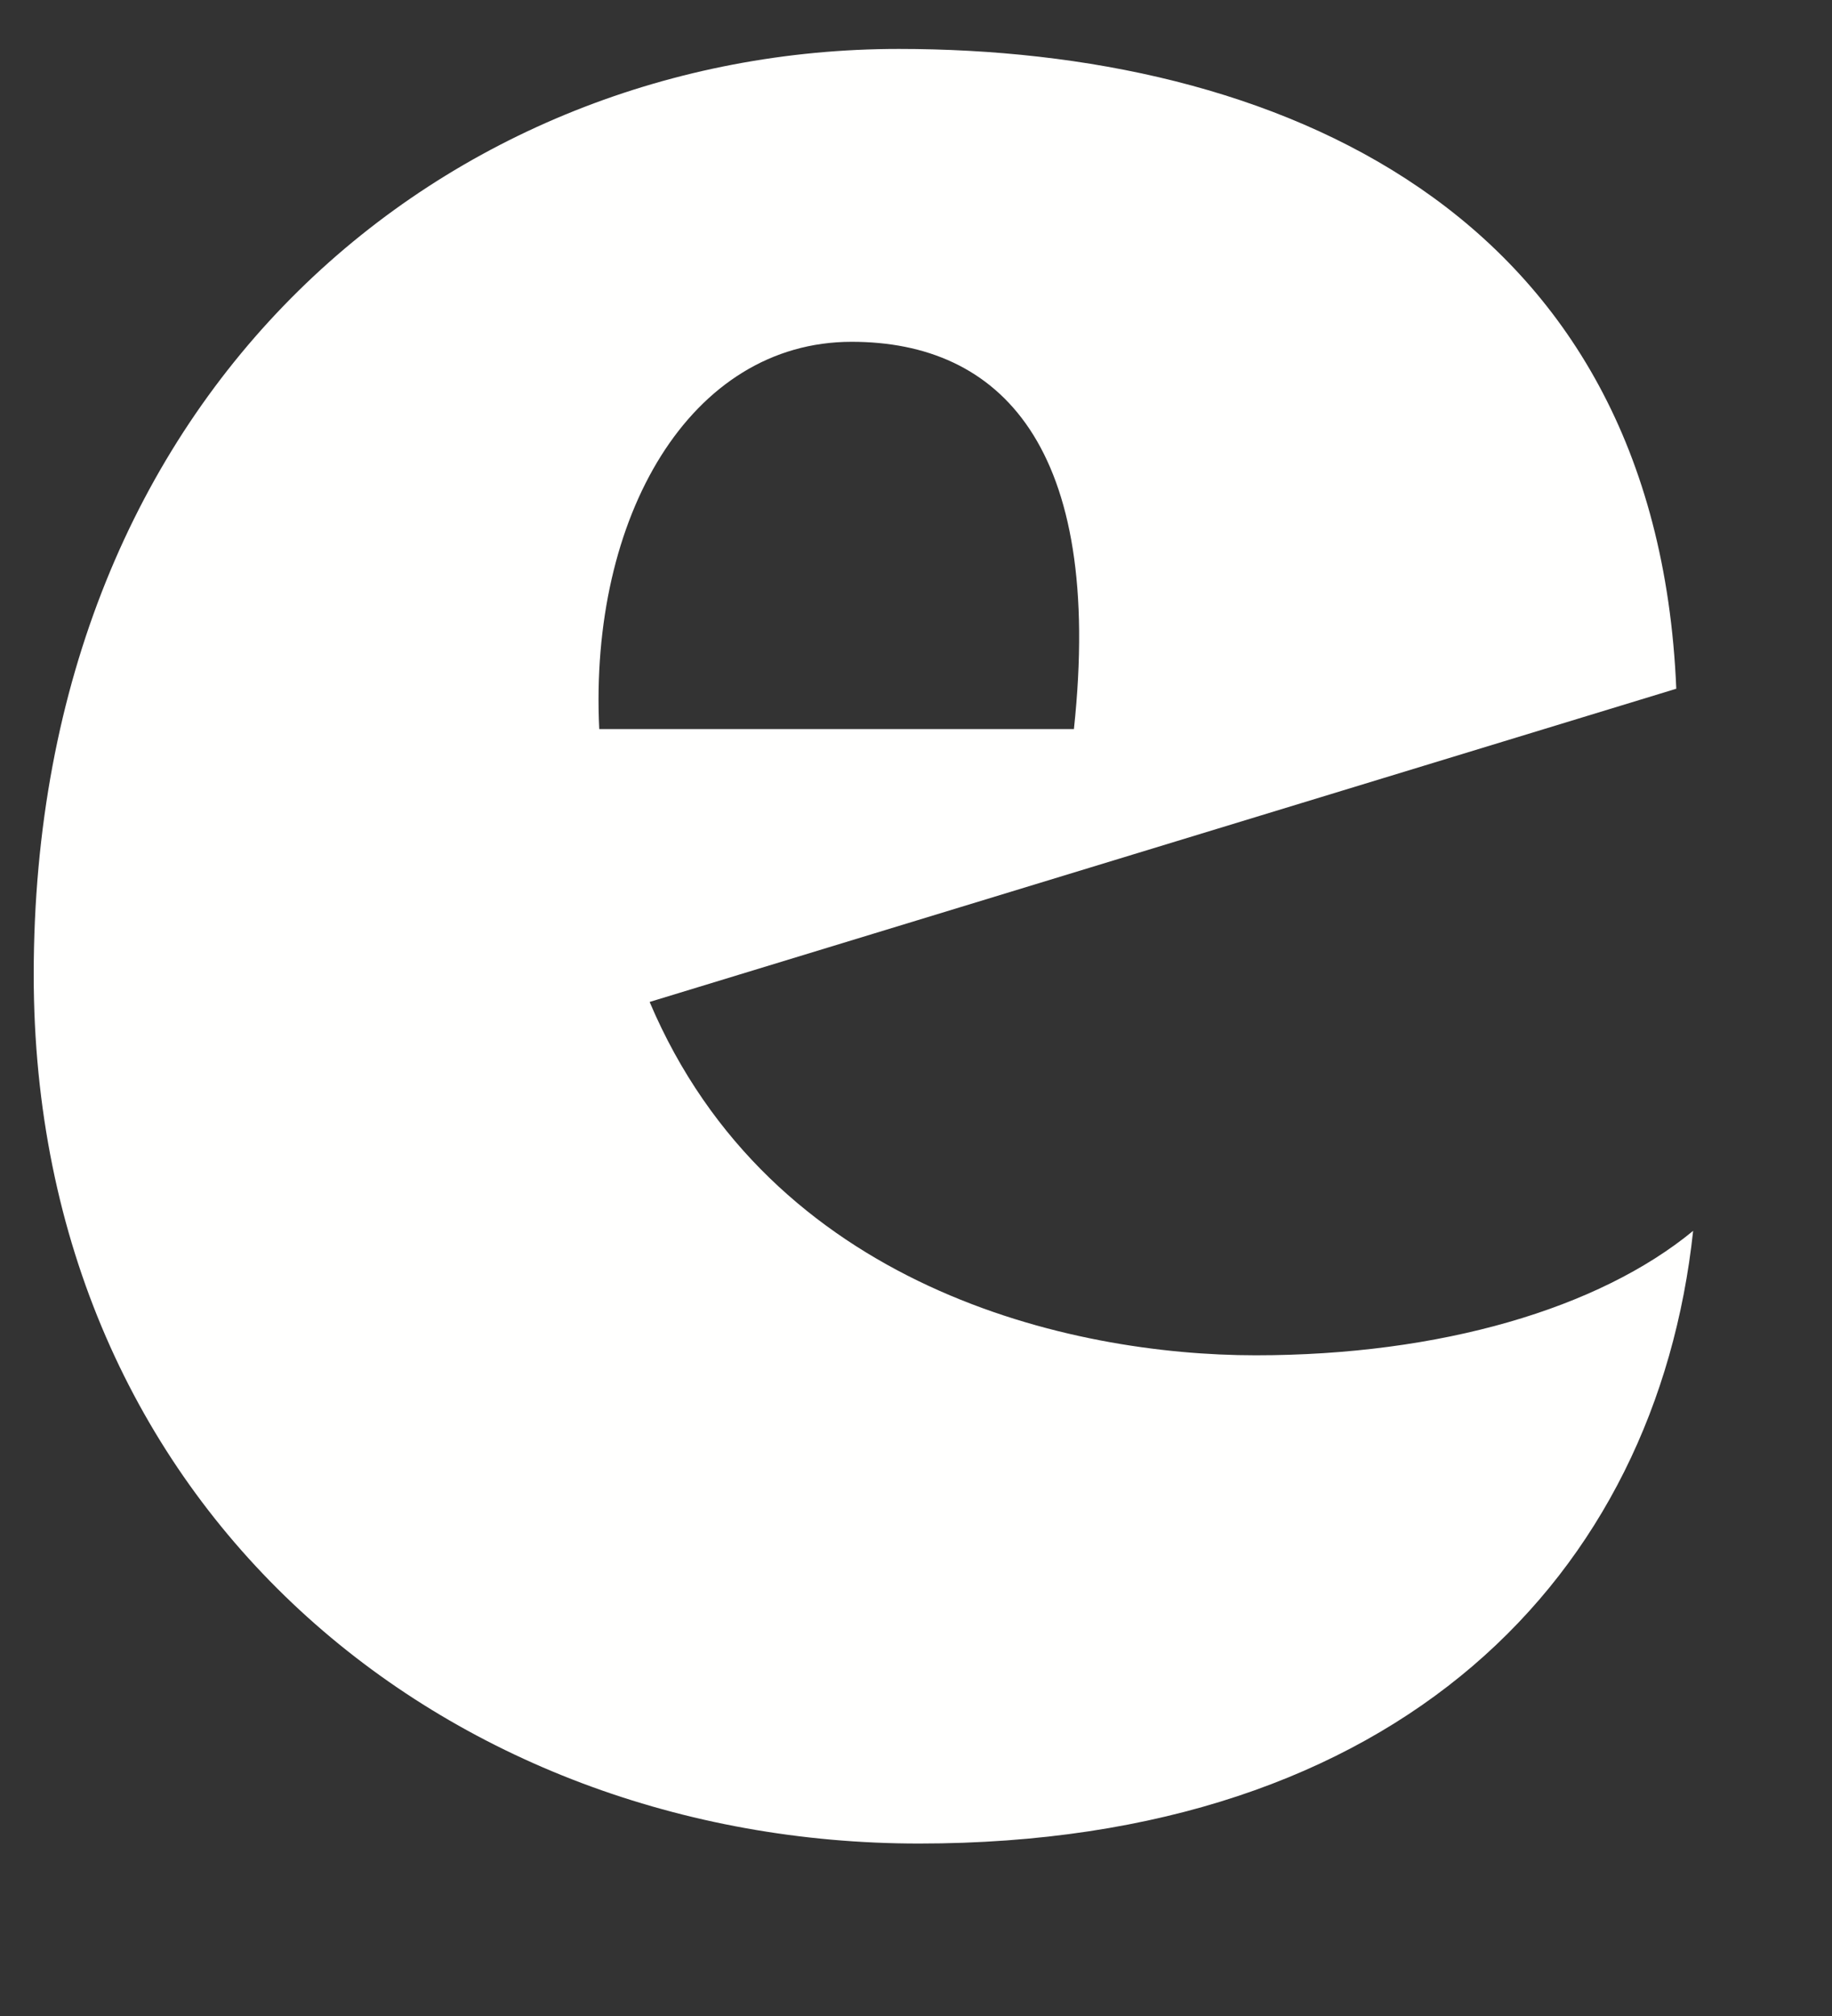 ﻿<?xml version="1.0" encoding="utf-8"?>
<svg version="1.1" xmlns:xlink="http://www.w3.org/1999/xlink" width="10px" height="11px" xmlns="http://www.w3.org/2000/svg">
  <rect width="100%" height="100%" fill="#333333" stroke="none"/>
  <g transform="matrix(1 0 0 1 -945 -986 )">
    <path d="M 6.854 7.395  C 5.843 7.395  4.208 7.028  3.546 5.467  C 3.546 5.467  9.15 3.758  9.15 3.758  C 9.041 1.131  6.946 0.267  4.906 0.267  C 2.462 0.267  0.184 2.104  0.184 5.319  C 0.184 8.241  2.444 10.059  5.016 10.059  C 7.643 10.059  9.041 8.59  9.242 6.716  C 8.728 7.139  7.864 7.395  6.854 7.395  Z M 5.862 3.978  C 5.862 3.978  3.271 3.978  3.271 3.978  C 3.215 2.82  3.767 1.865  4.649 1.865  C 5.458 1.865  6.027 2.434  5.862 3.978  Z " fill-rule="nonzero" fill="#fffffe" stroke="none" transform="matrix(1 0 0 1 945 986 )" />
  </g>
</svg>